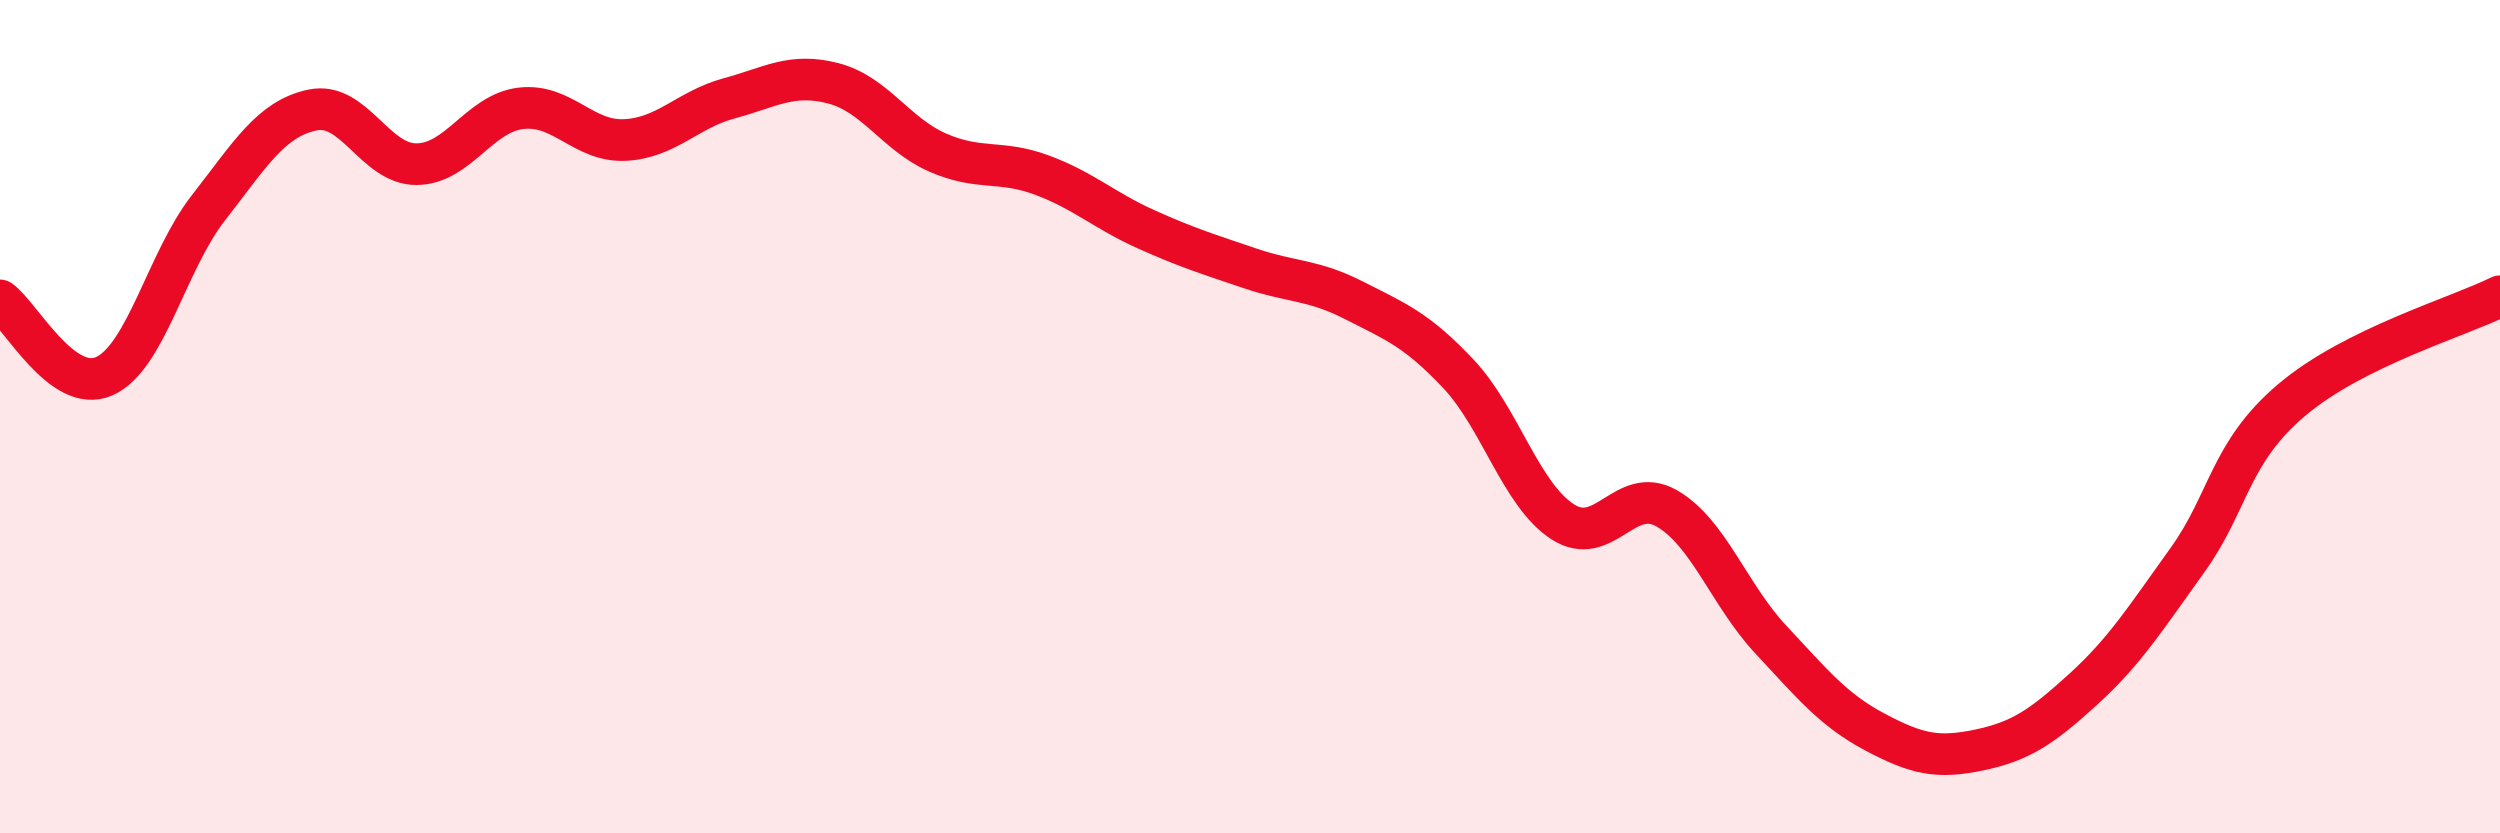 
    <svg width="60" height="20" viewBox="0 0 60 20" xmlns="http://www.w3.org/2000/svg">
      <path
        d="M 0,7.21 C 0.5,7.57 1.5,9.47 2.5,9.03 C 3.5,8.59 4,6.27 5,4.99 C 6,3.71 6.5,2.85 7.5,2.64 C 8.5,2.43 9,3.95 10,3.94 C 11,3.93 11.5,2.72 12.5,2.6 C 13.5,2.48 14,3.41 15,3.36 C 16,3.31 16.5,2.63 17.5,2.36 C 18.5,2.09 19,1.74 20,2 C 21,2.26 21.5,3.22 22.5,3.66 C 23.5,4.1 24,3.83 25,4.2 C 26,4.57 26.5,5.05 27.5,5.5 C 28.5,5.95 29,6.1 30,6.44 C 31,6.78 31.5,6.7 32.5,7.21 C 33.5,7.72 34,7.91 35,8.97 C 36,10.03 36.5,11.87 37.5,12.52 C 38.5,13.17 39,11.63 40,12.2 C 41,12.77 41.5,14.28 42.5,15.35 C 43.5,16.42 44,17.04 45,17.57 C 46,18.1 46.5,18.21 47.5,18 C 48.5,17.79 49,17.45 50,16.54 C 51,15.63 51.5,14.83 52.5,13.44 C 53.5,12.05 53.5,10.87 55,9.6 C 56.5,8.33 59,7.61 60,7.11L60 20L0 20Z"
        fill="#EB0A25"
        opacity="0.1"
        stroke-linecap="round"
        stroke-linejoin="round"
      />
      <path
        d="M 0,7.21 C 0.5,7.57 1.5,9.47 2.5,9.03 C 3.5,8.59 4,6.27 5,4.99 C 6,3.71 6.5,2.85 7.5,2.64 C 8.5,2.43 9,3.95 10,3.94 C 11,3.93 11.5,2.72 12.5,2.6 C 13.5,2.48 14,3.41 15,3.36 C 16,3.31 16.5,2.63 17.5,2.36 C 18.5,2.09 19,1.74 20,2 C 21,2.26 21.5,3.22 22.5,3.66 C 23.5,4.1 24,3.83 25,4.2 C 26,4.57 26.5,5.05 27.5,5.5 C 28.5,5.95 29,6.1 30,6.44 C 31,6.78 31.5,6.7 32.5,7.21 C 33.5,7.72 34,7.91 35,8.97 C 36,10.03 36.5,11.87 37.5,12.52 C 38.5,13.17 39,11.63 40,12.2 C 41,12.77 41.5,14.28 42.5,15.35 C 43.5,16.42 44,17.04 45,17.57 C 46,18.1 46.5,18.21 47.5,18 C 48.5,17.79 49,17.45 50,16.54 C 51,15.63 51.5,14.83 52.5,13.44 C 53.5,12.05 53.5,10.87 55,9.6 C 56.5,8.33 59,7.61 60,7.11"
        stroke="#EB0A25"
        stroke-width="1"
        fill="none"
        stroke-linecap="round"
        stroke-linejoin="round"
      />
    </svg>
  